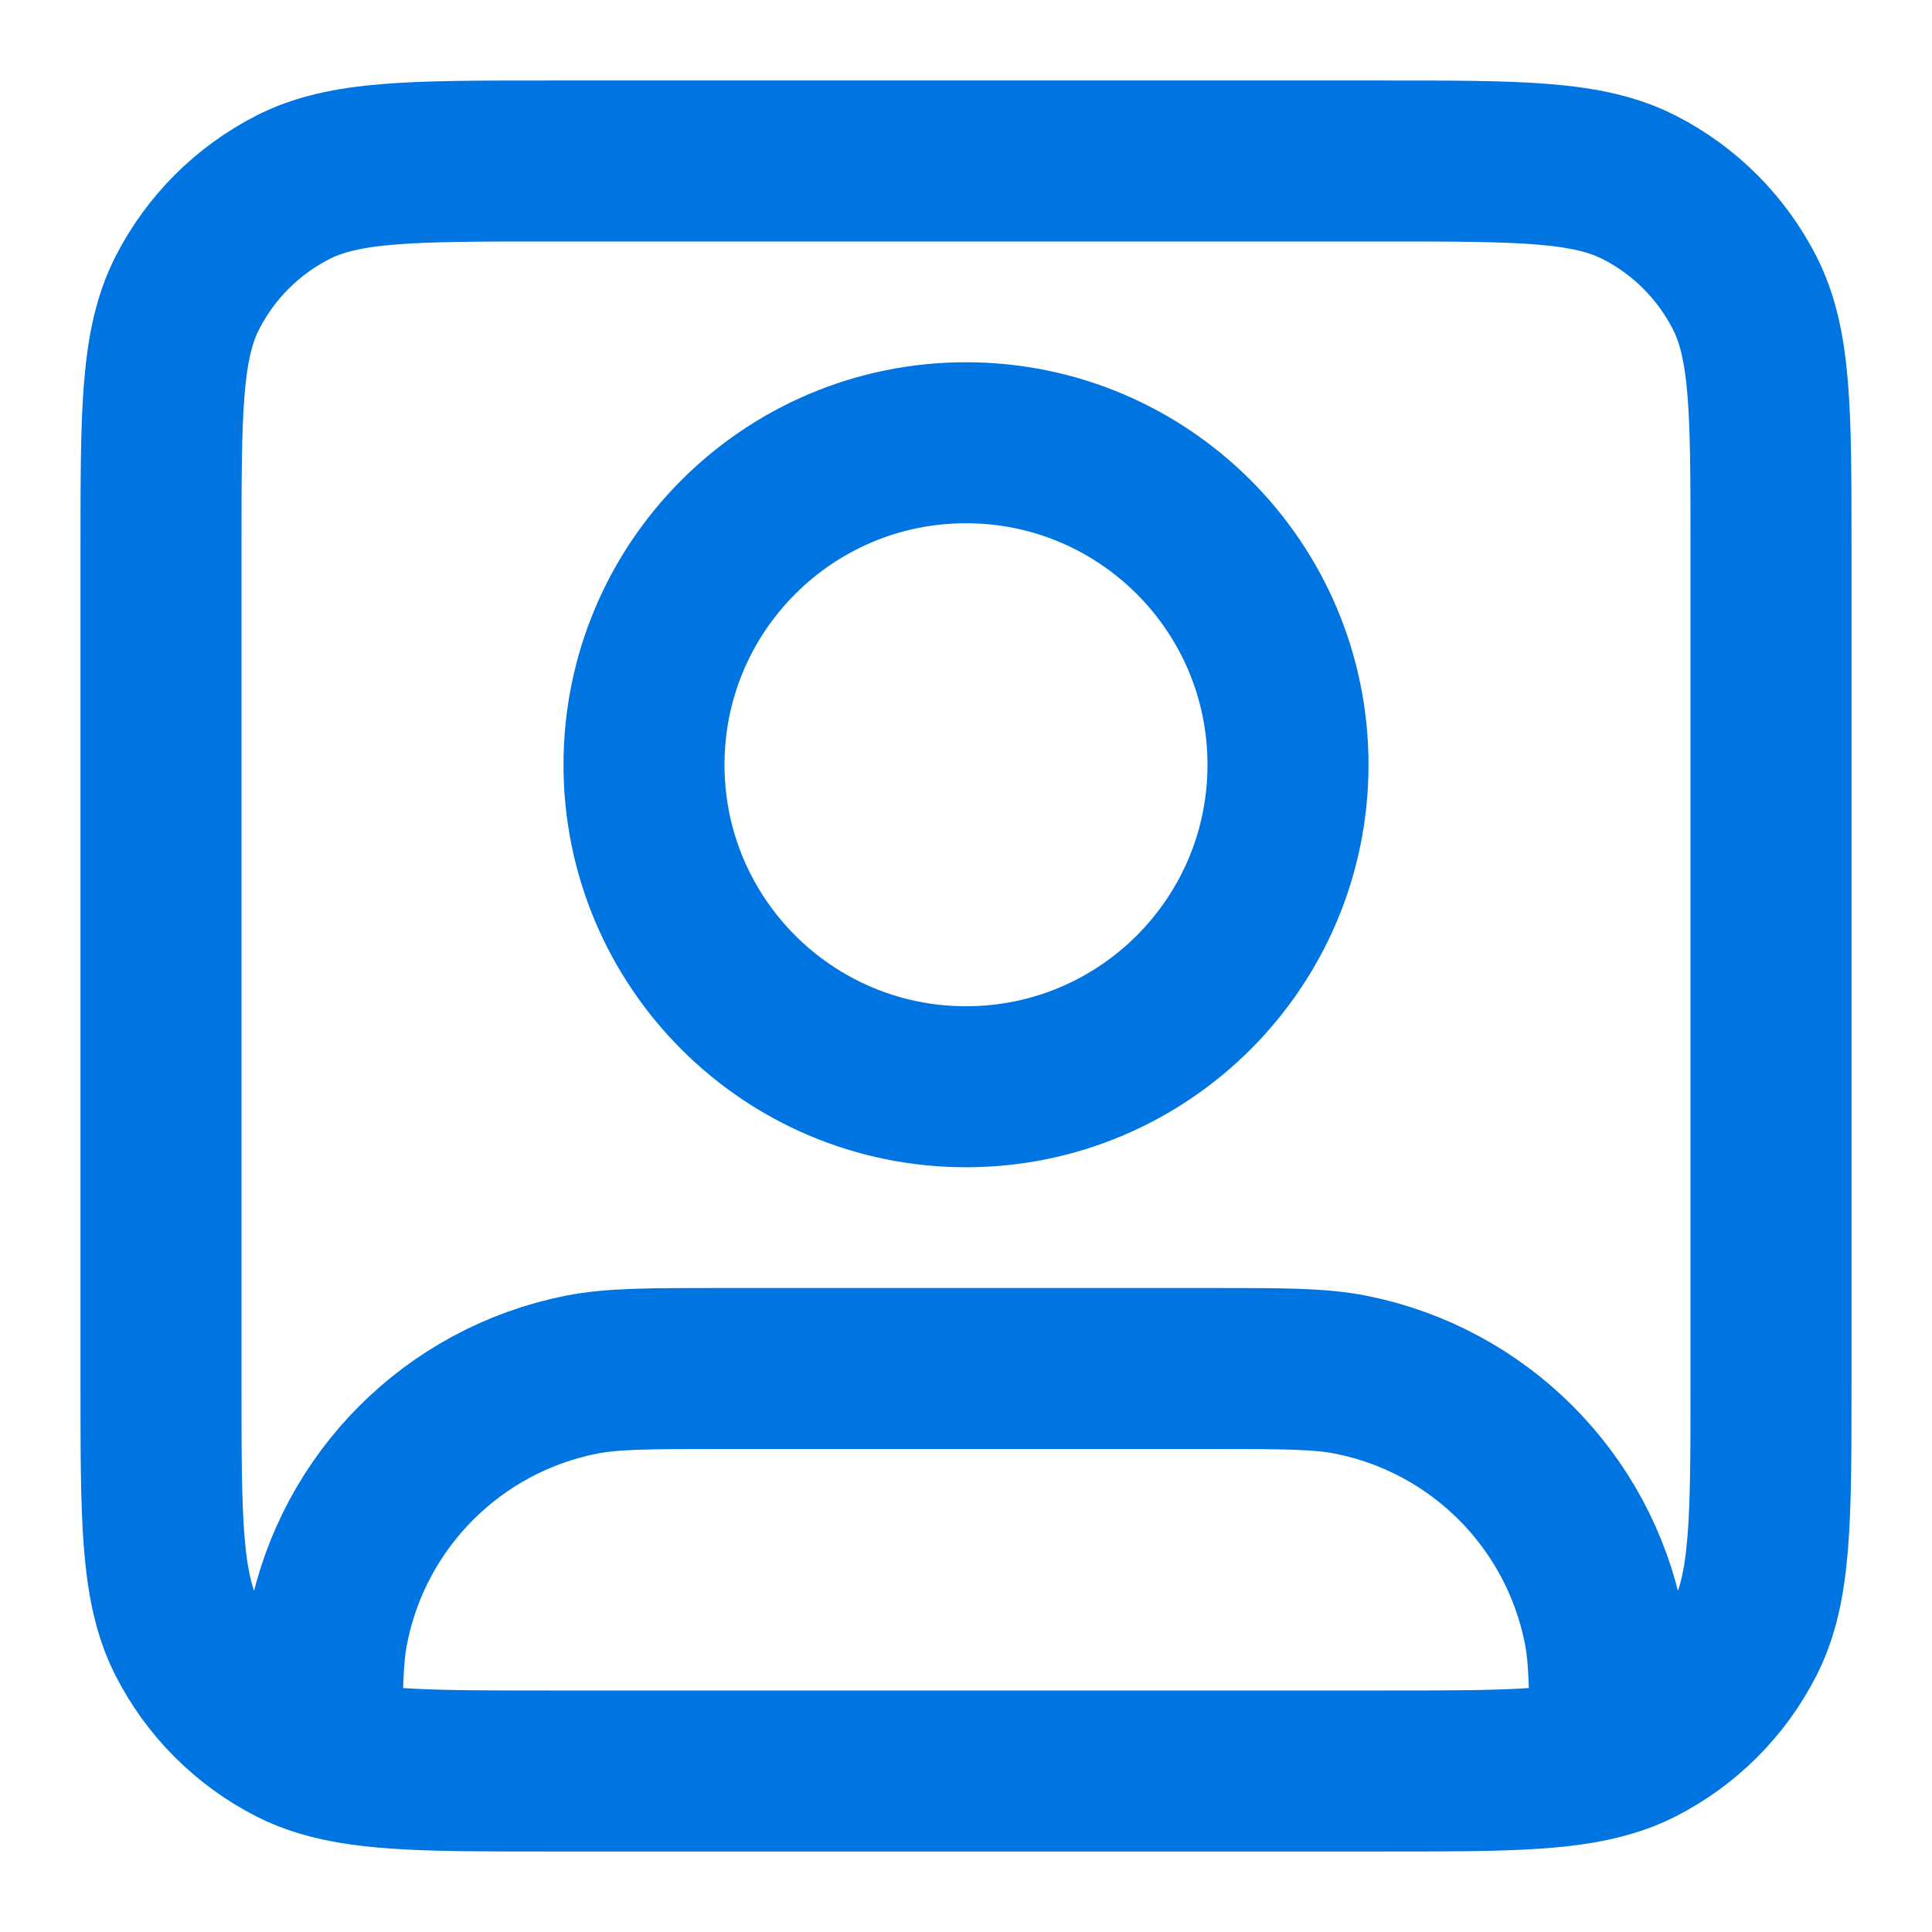 <svg width="24" height="24" viewBox="0 0 24 24" fill="none" xmlns="http://www.w3.org/2000/svg">
<path d="M4 21.817C4.603 22 5.416 22 6.8 22H17.2C18.584 22 19.397 22 20 21.817M4 21.817C3.871 21.778 3.751 21.731 3.638 21.673C3.074 21.385 2.615 20.927 2.327 20.362C2 19.72 2 18.88 2 17.2V6.8C2 5.12 2 4.28 2.327 3.638C2.615 3.074 3.074 2.615 3.638 2.327C4.28 2 5.12 2 6.8 2H17.2C18.88 2 19.72 2 20.362 2.327C20.927 2.615 21.385 3.074 21.673 3.638C22 4.28 22 5.12 22 6.8V17.2C22 18.88 22 19.72 21.673 20.362C21.385 20.927 20.927 21.385 20.362 21.673C20.249 21.731 20.129 21.778 20 21.817M4 21.817C4 21.008 4.005 20.58 4.077 20.22C4.392 18.633 5.633 17.392 7.22 17.077C7.606 17 8.071 17 9 17H15C15.929 17 16.394 17 16.78 17.077C18.367 17.392 19.608 18.633 19.923 20.22C19.995 20.58 20 21.008 20 21.817M16 9.5C16 11.709 14.209 13.5 12 13.5C9.791 13.5 8 11.709 8 9.5C8 7.291 9.791 5.5 12 5.5C14.209 5.5 16 7.291 16 9.5Z" stroke="#0074E0" stroke-width="2" stroke-linecap="round" stroke-linejoin="round"/>
</svg>

